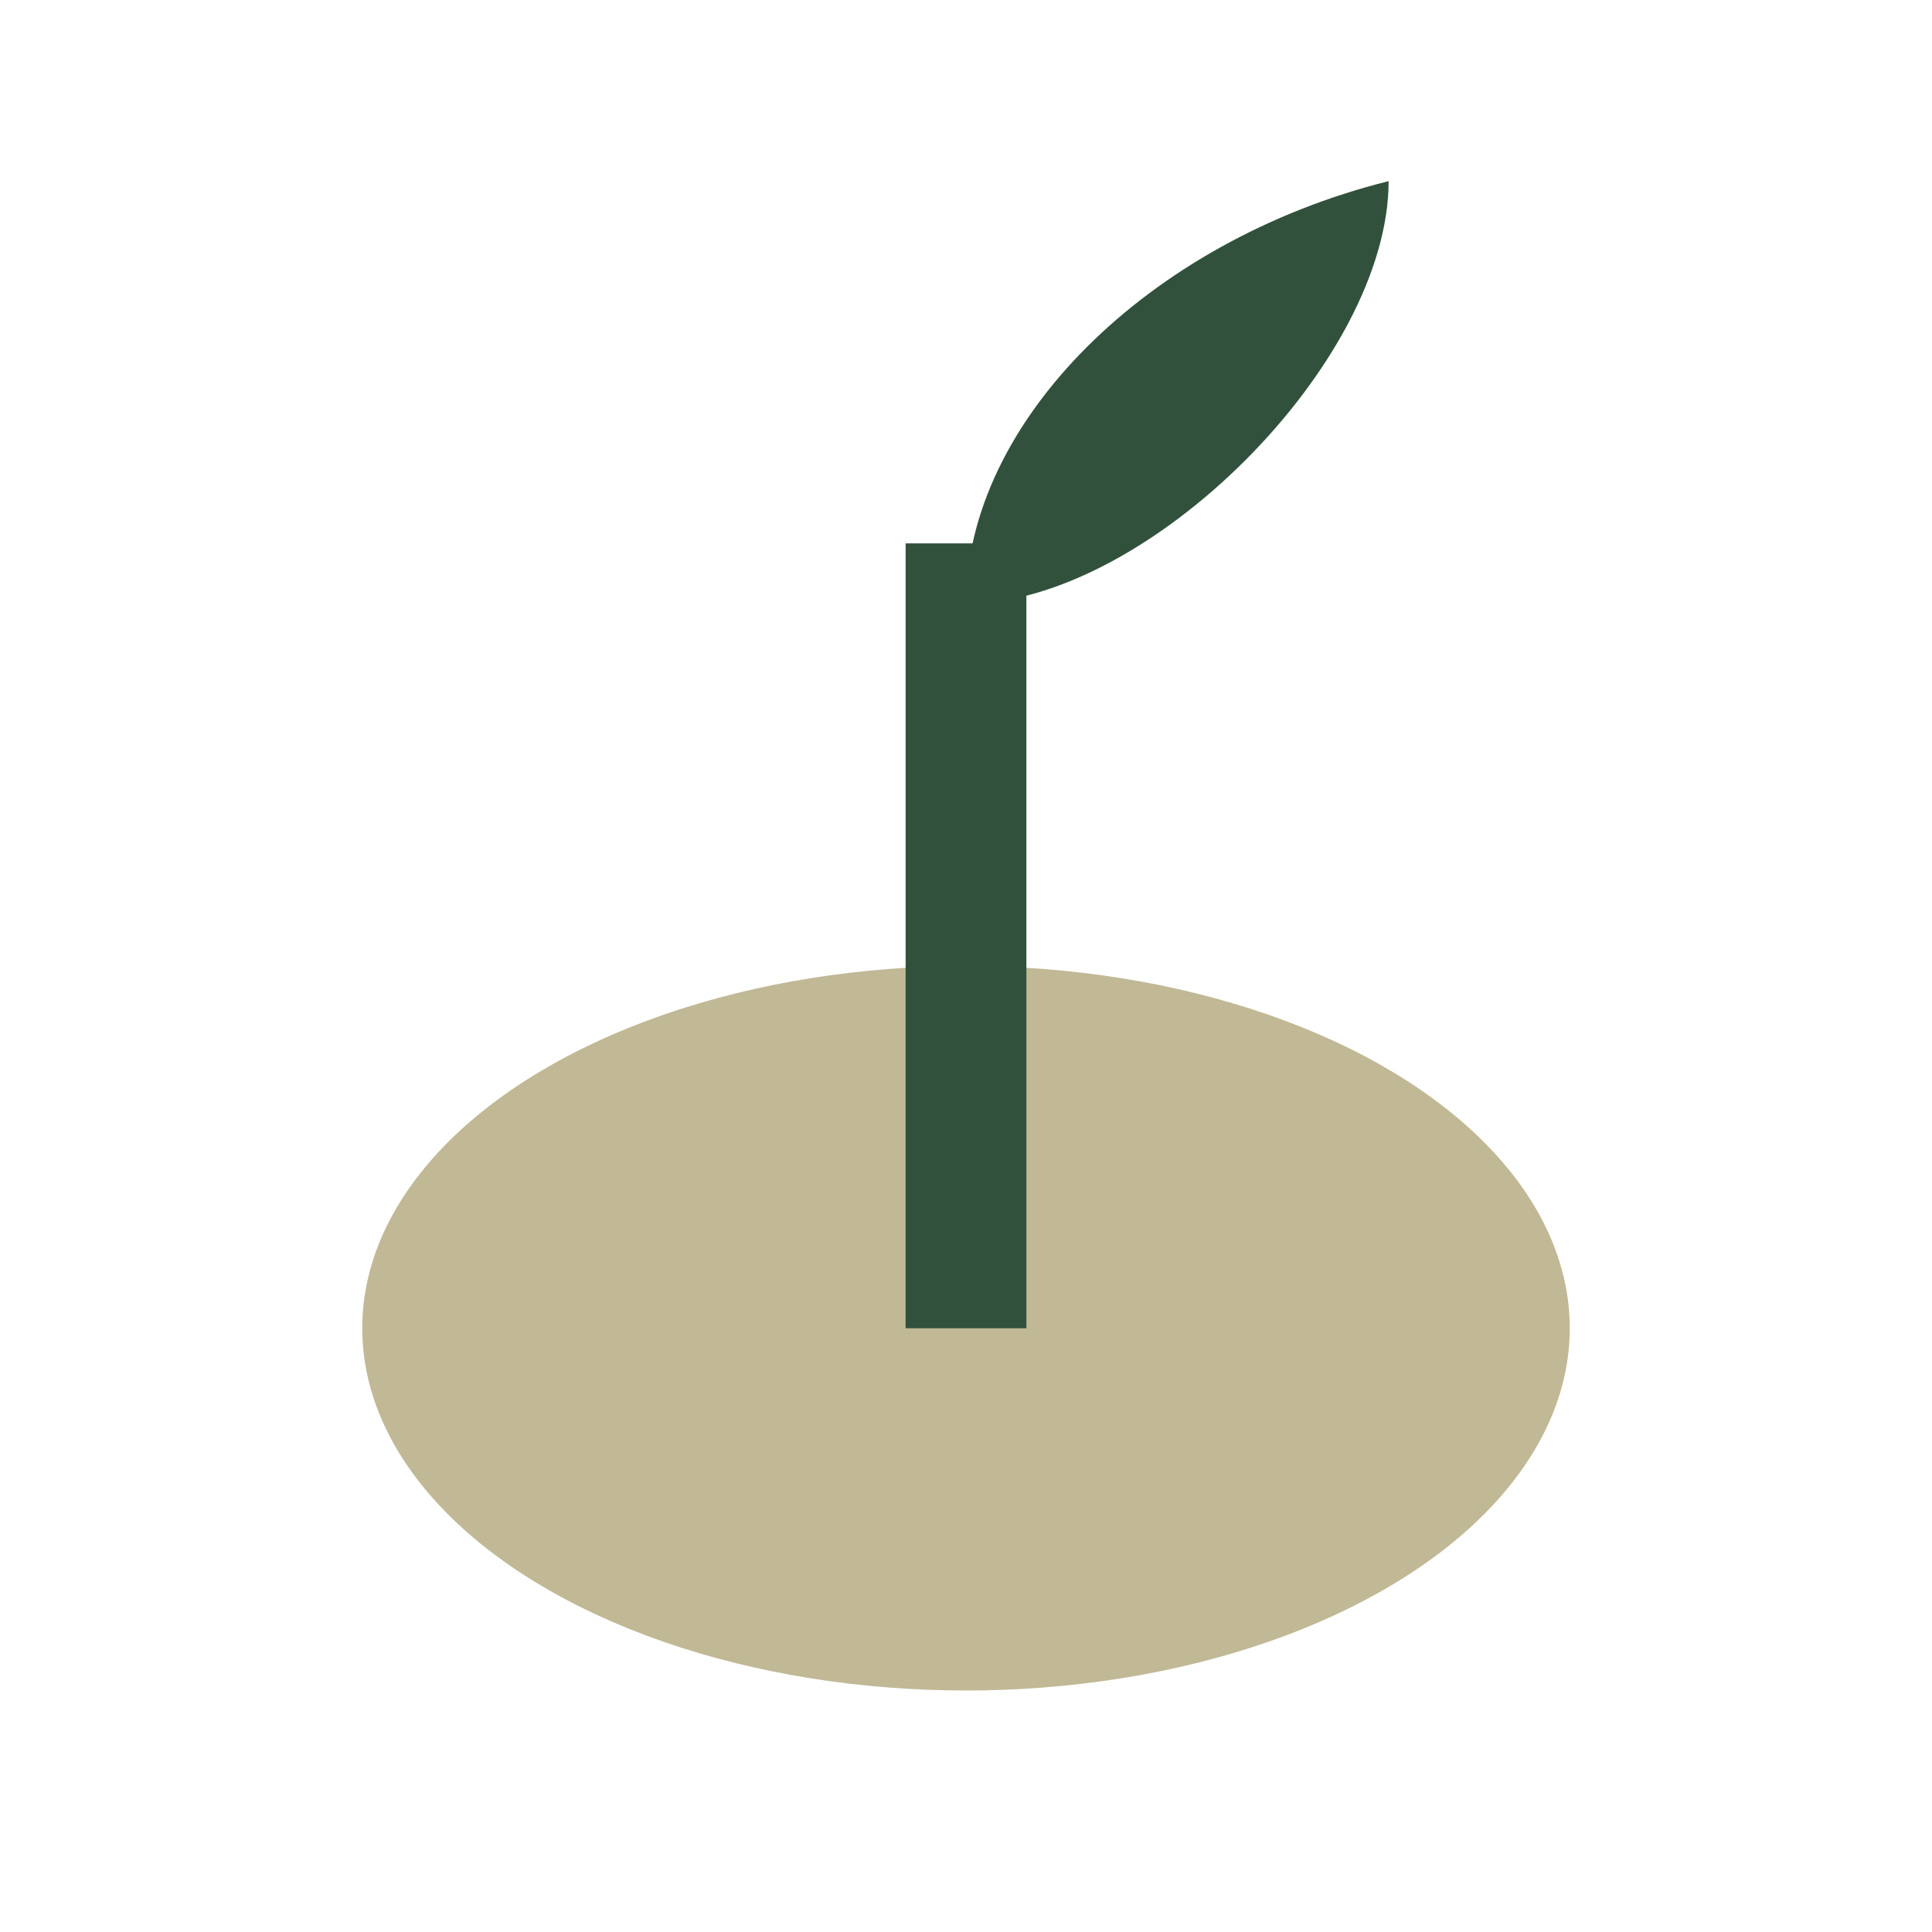 <?xml version="1.0" encoding="UTF-8"?>
<svg xmlns="http://www.w3.org/2000/svg" width="32" height="32" viewBox="0 0 32 32"><ellipse cx="16" cy="22" rx="10" ry="6" fill="#C1B896"/><path d="M16 22V9" stroke="#31513C" stroke-width="2"/><path d="M16 10c3 0 7-4 7-7-4 1-7 4-7 7z" fill="#31513C"/></svg>
